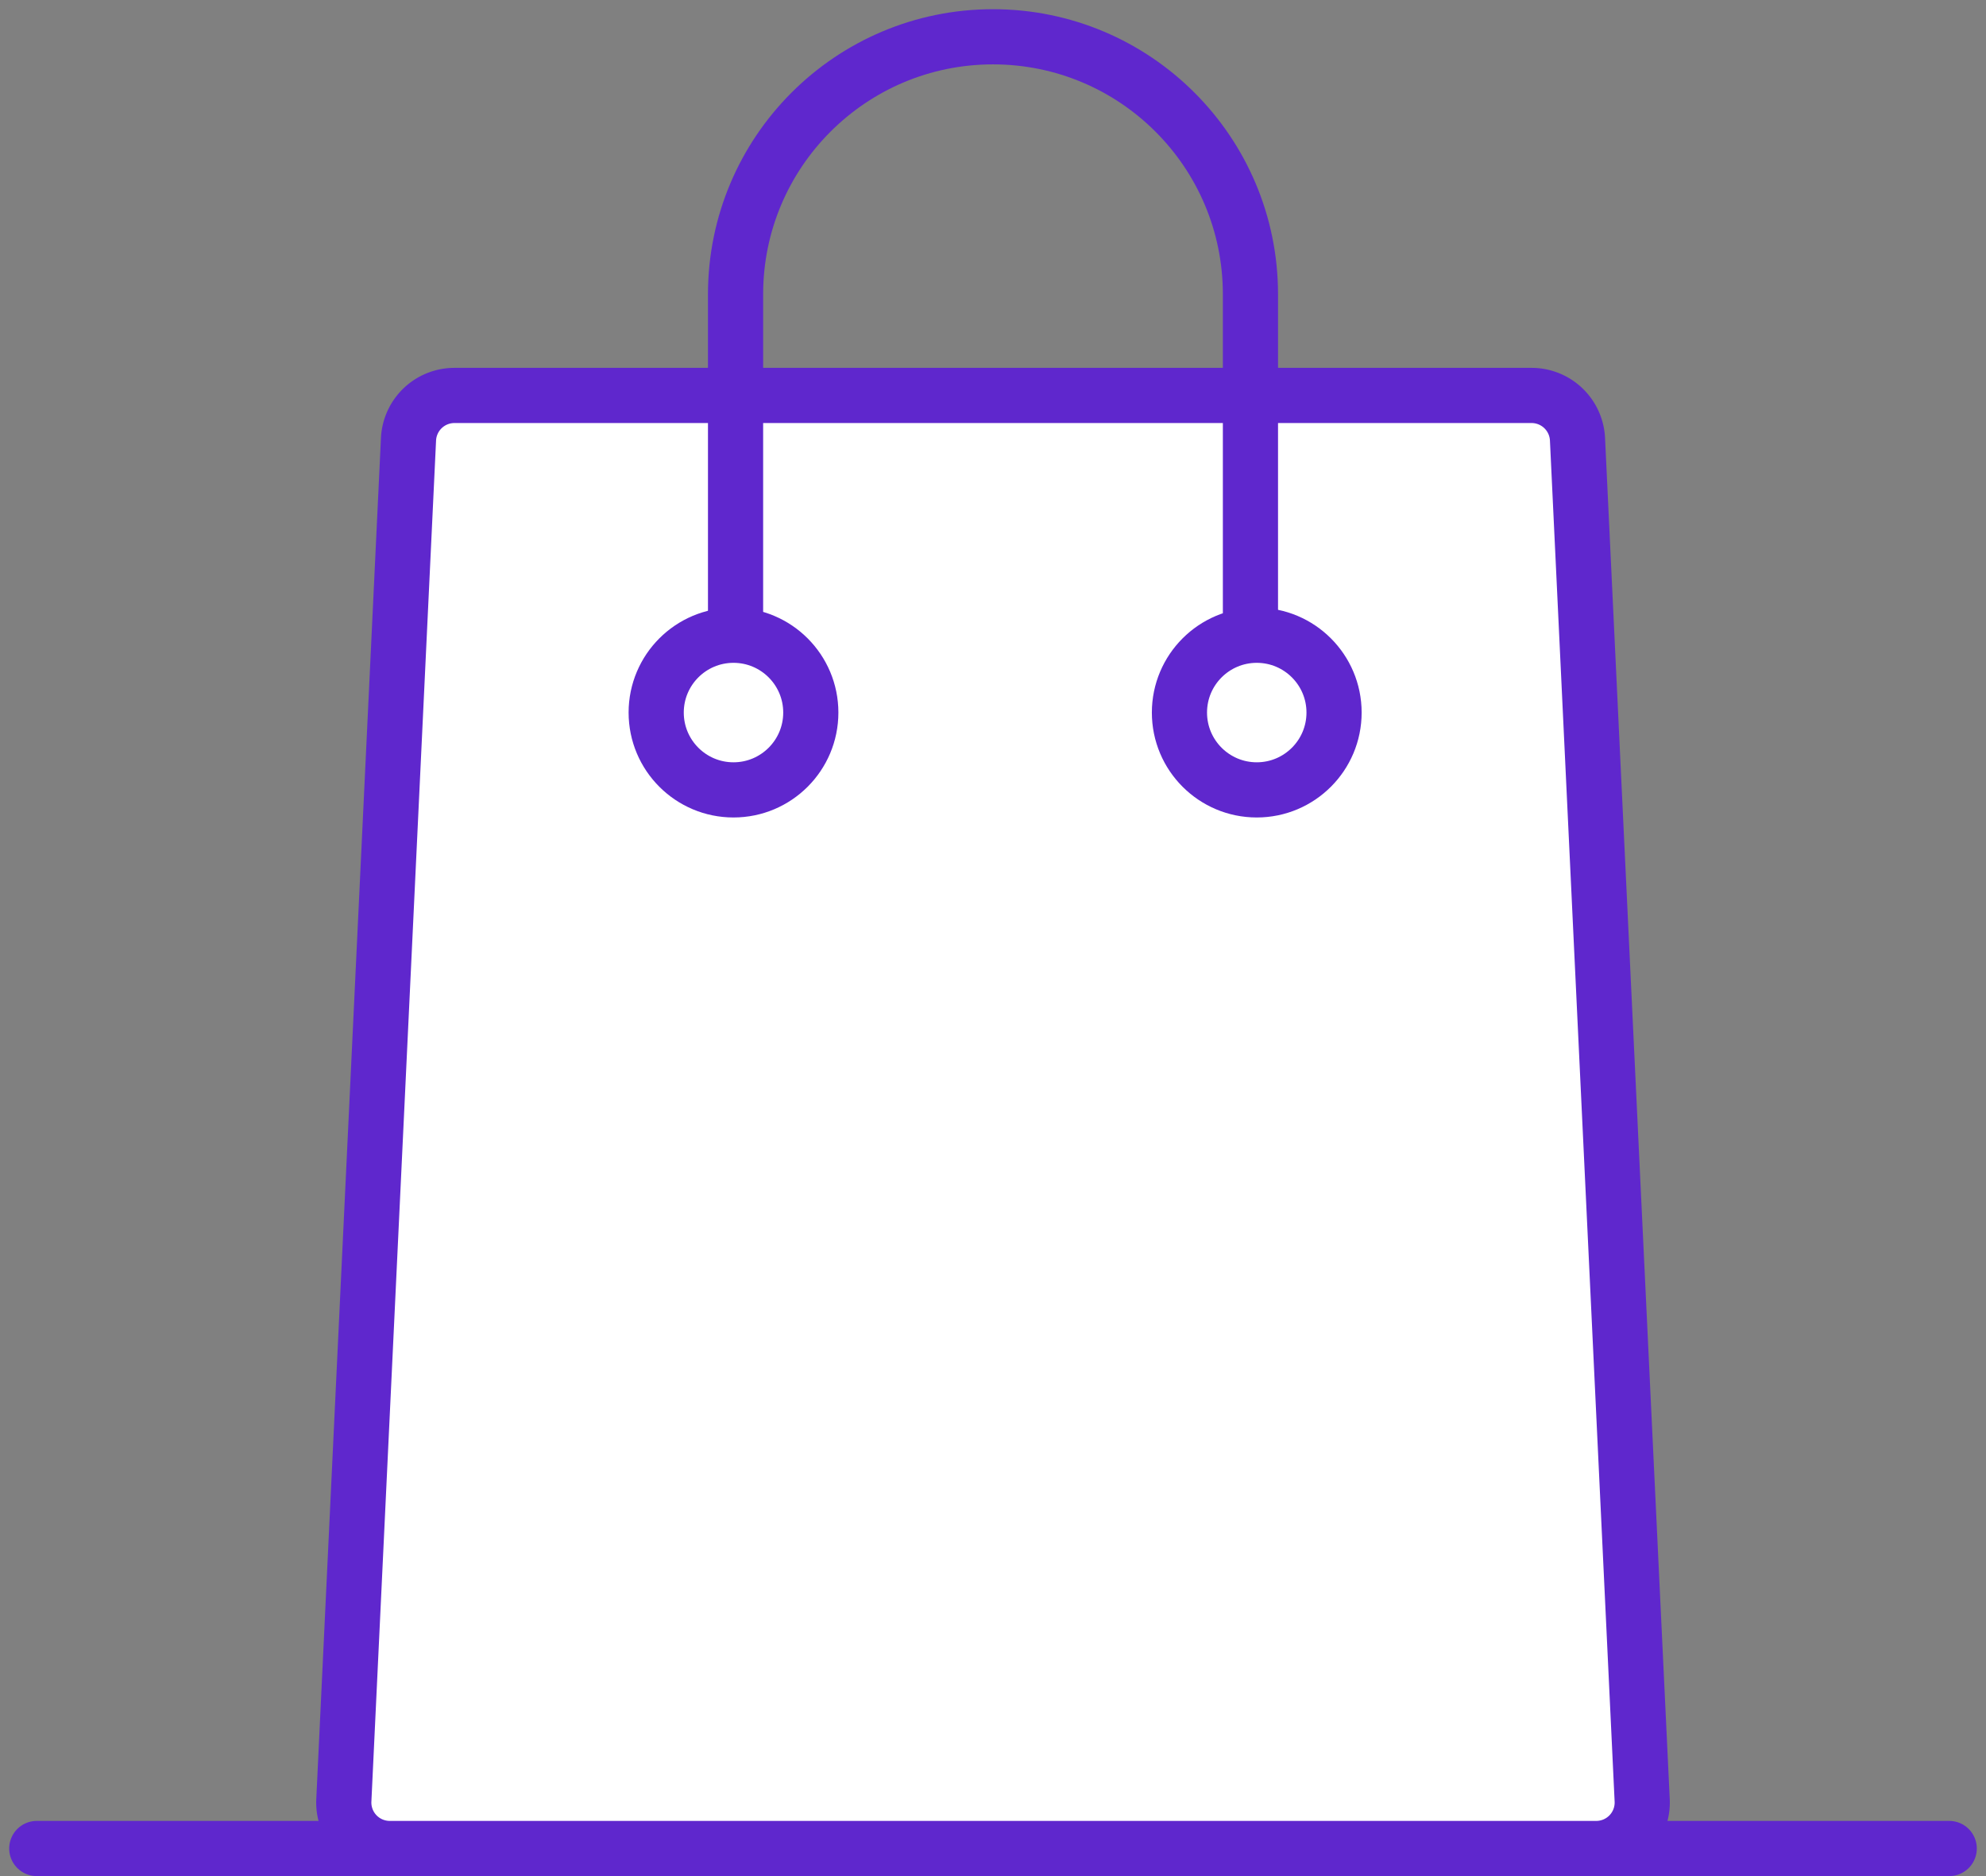 <?xml version="1.0" encoding="UTF-8"?> <svg xmlns="http://www.w3.org/2000/svg" width="108" height="102" fill="none"><rect width="100%" height="100%" fill="#808080" stroke="none"/><path d="M2 100.5h104" stroke="#5F27CD" stroke-width="3" stroke-miterlimit="10" stroke-linecap="round"></path><path d="M22.215 23.881a2.5 2.5 0 0 1 2.497-2.381h58.576a2.5 2.5 0 0 1 2.497 2.381l3.518 74a2.5 2.5 0 0 1-2.498 2.619h-65.61a2.5 2.5 0 0 1-2.497-2.619l3.517-74z" fill="#fff" stroke="#5F27CD" stroke-width="3"></path><path d="M68 39V16c0-7.732-6.268-14-14-14v0c-7.732 0-14 6.268-14 14v23" stroke="#5F27CD" stroke-width="3"></path><circle cx="39.888" cy="38.741" r="4.204" fill="#fff" stroke="#5F27CD" stroke-width="3"></circle><circle cx="68.343" cy="38.741" r="4.204" fill="#fff" stroke="#5F27CD" stroke-width="3"></circle></svg> 